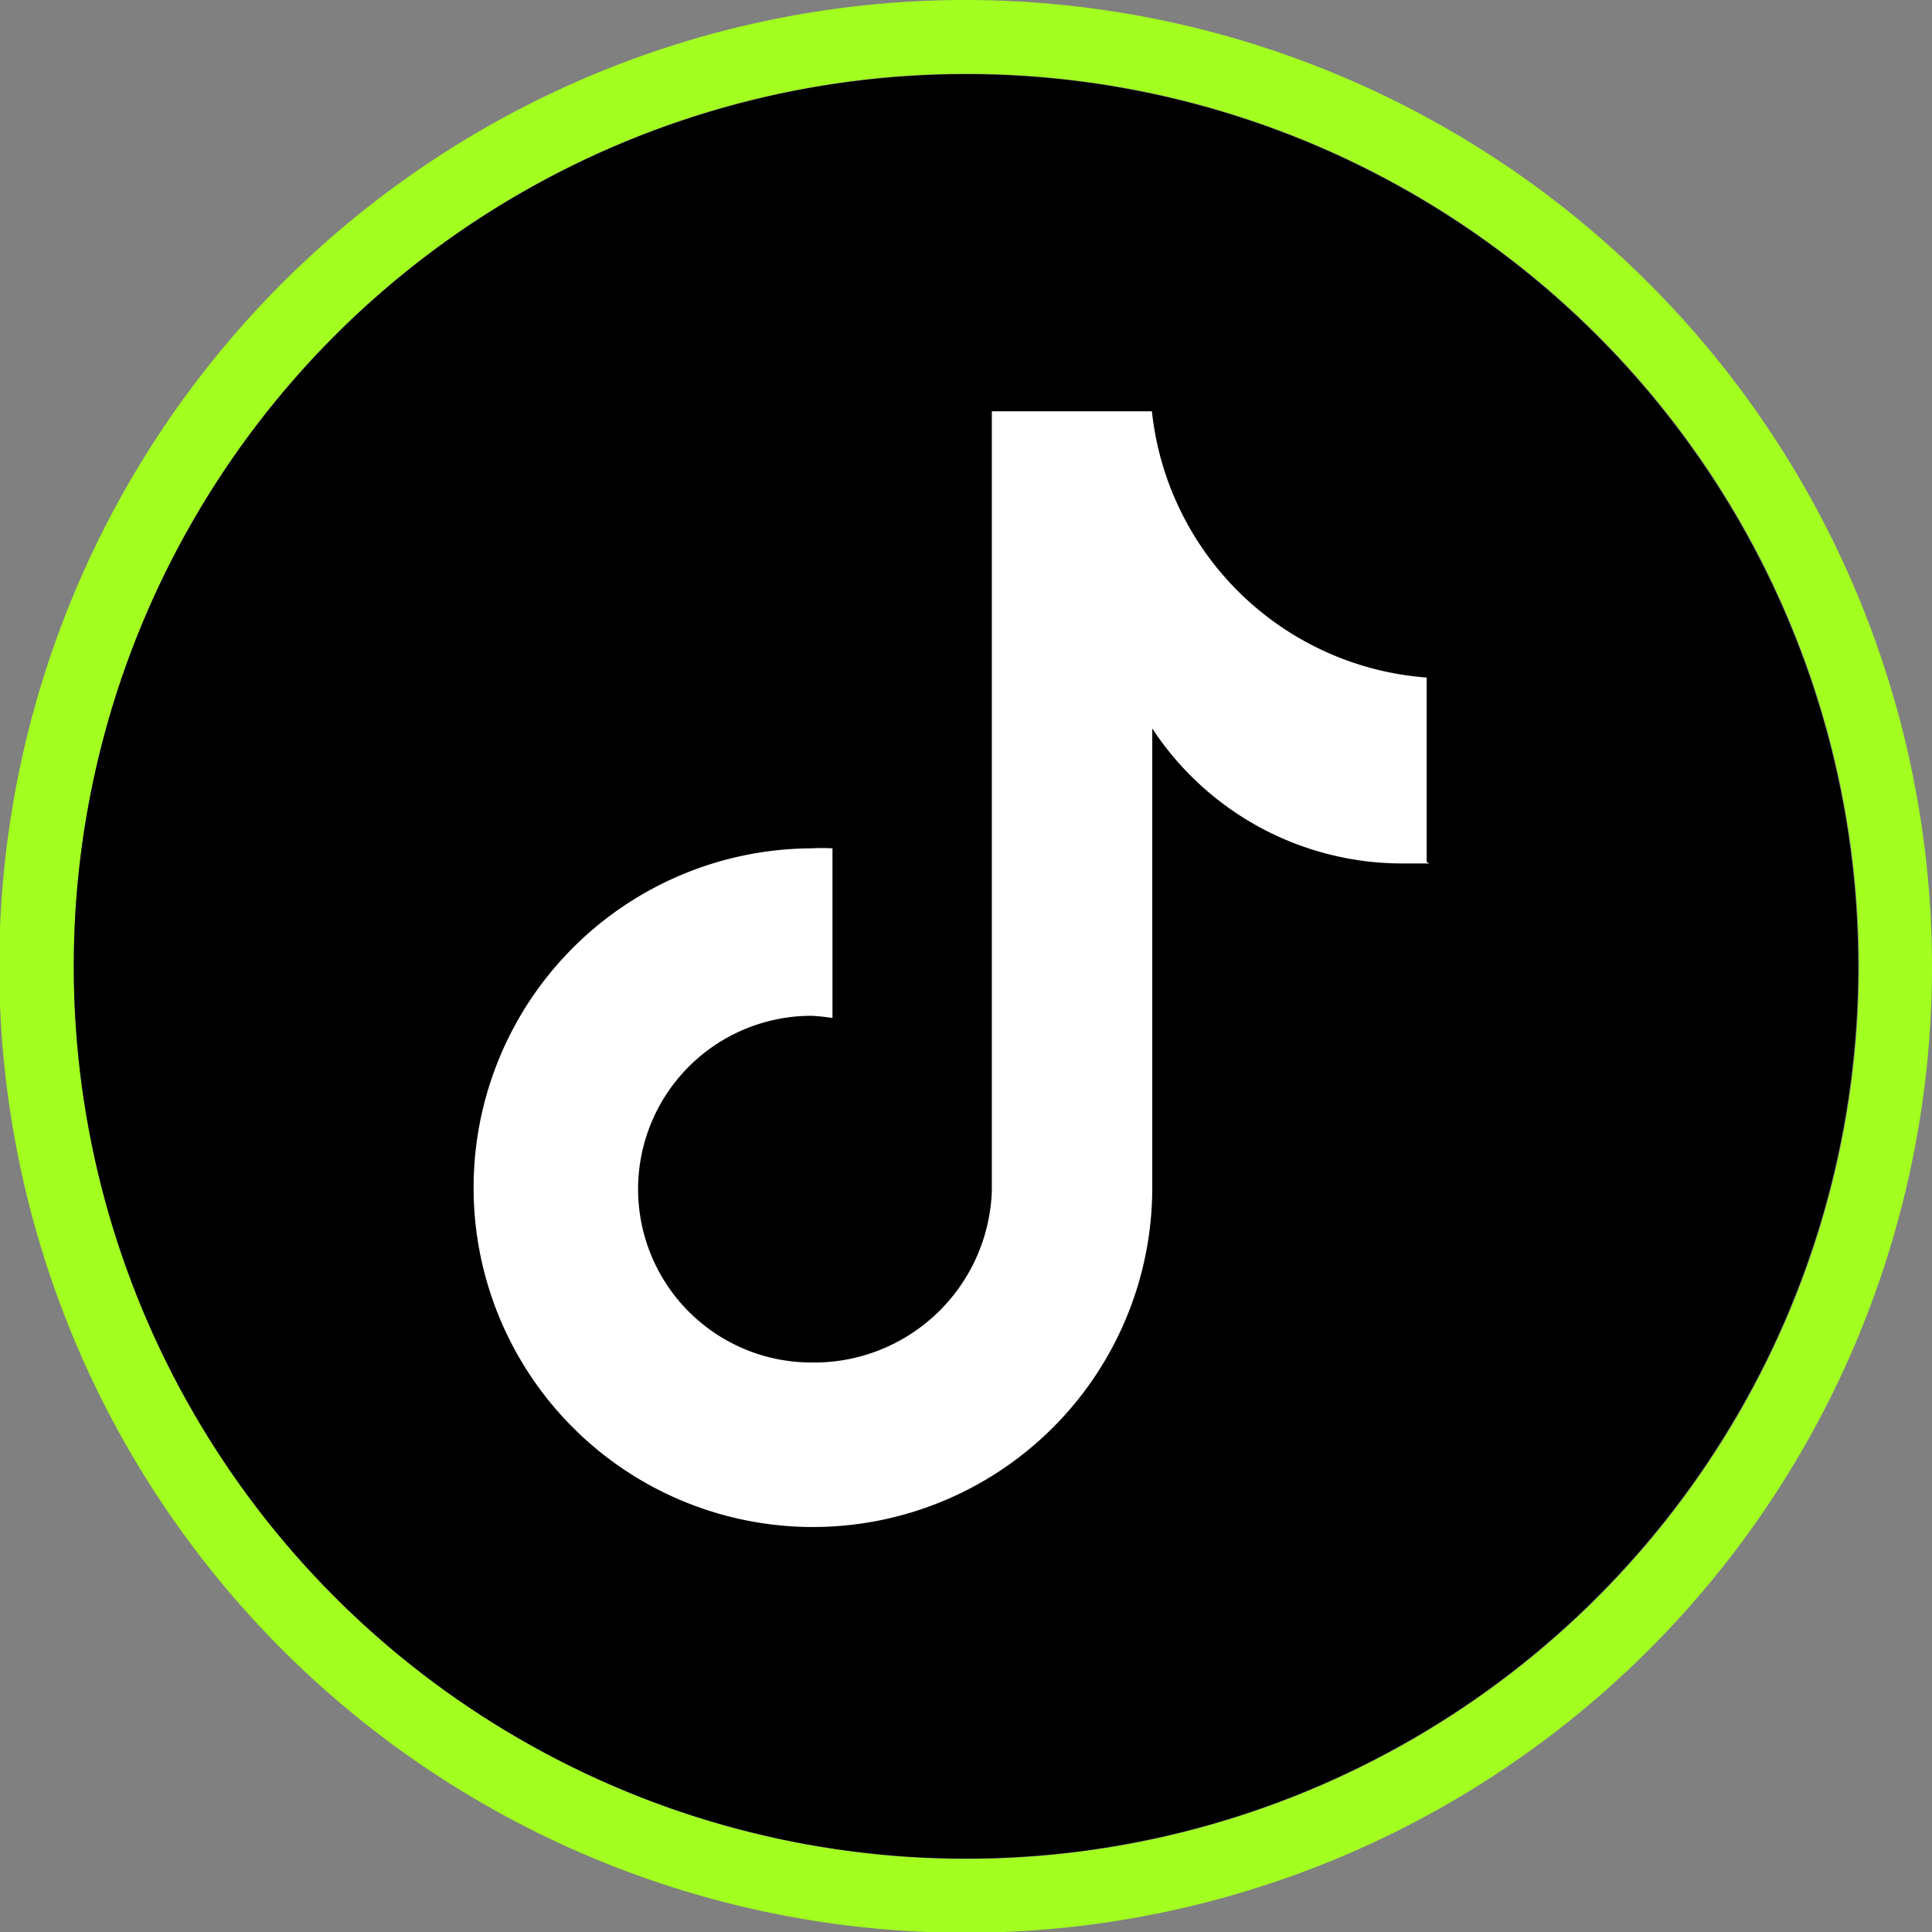 <svg xmlns="http://www.w3.org/2000/svg" viewBox="0 0 52.38 52.39"><rect x="0" y="0" width="52.38" height="52.39" fill="#808080" stroke="none"/><g id="Layer_2" data-name="Layer 2"><g id="Footer"><path d="M26.19,2A24.2,24.2,0,1,1,2,26.19,24.19,24.19,0,0,1,26.19,2m0-2A26.2,26.2,0,1,0,52.38,26.19,26.22,26.22,0,0,0,26.19,0Z" style="fill:#a2ff1f"></path><circle cx="26.19" cy="26.2" r="24.19"></circle><path d="M38.75,23.41l-.74,0a8.11,8.11,0,0,1-6.77-3.66V32.24A9.2,9.2,0,1,1,22,23h0a5.3,5.3,0,0,1,.57,0V27.6a5.23,5.23,0,0,0-.57-.06,4.7,4.7,0,0,0,0,9.4,4.82,4.82,0,0,0,4.89-4.64l0-21.15h4.34a8.1,8.1,0,0,0,7.45,7.22v5" style="fill:#fff"></path></g></g></svg>